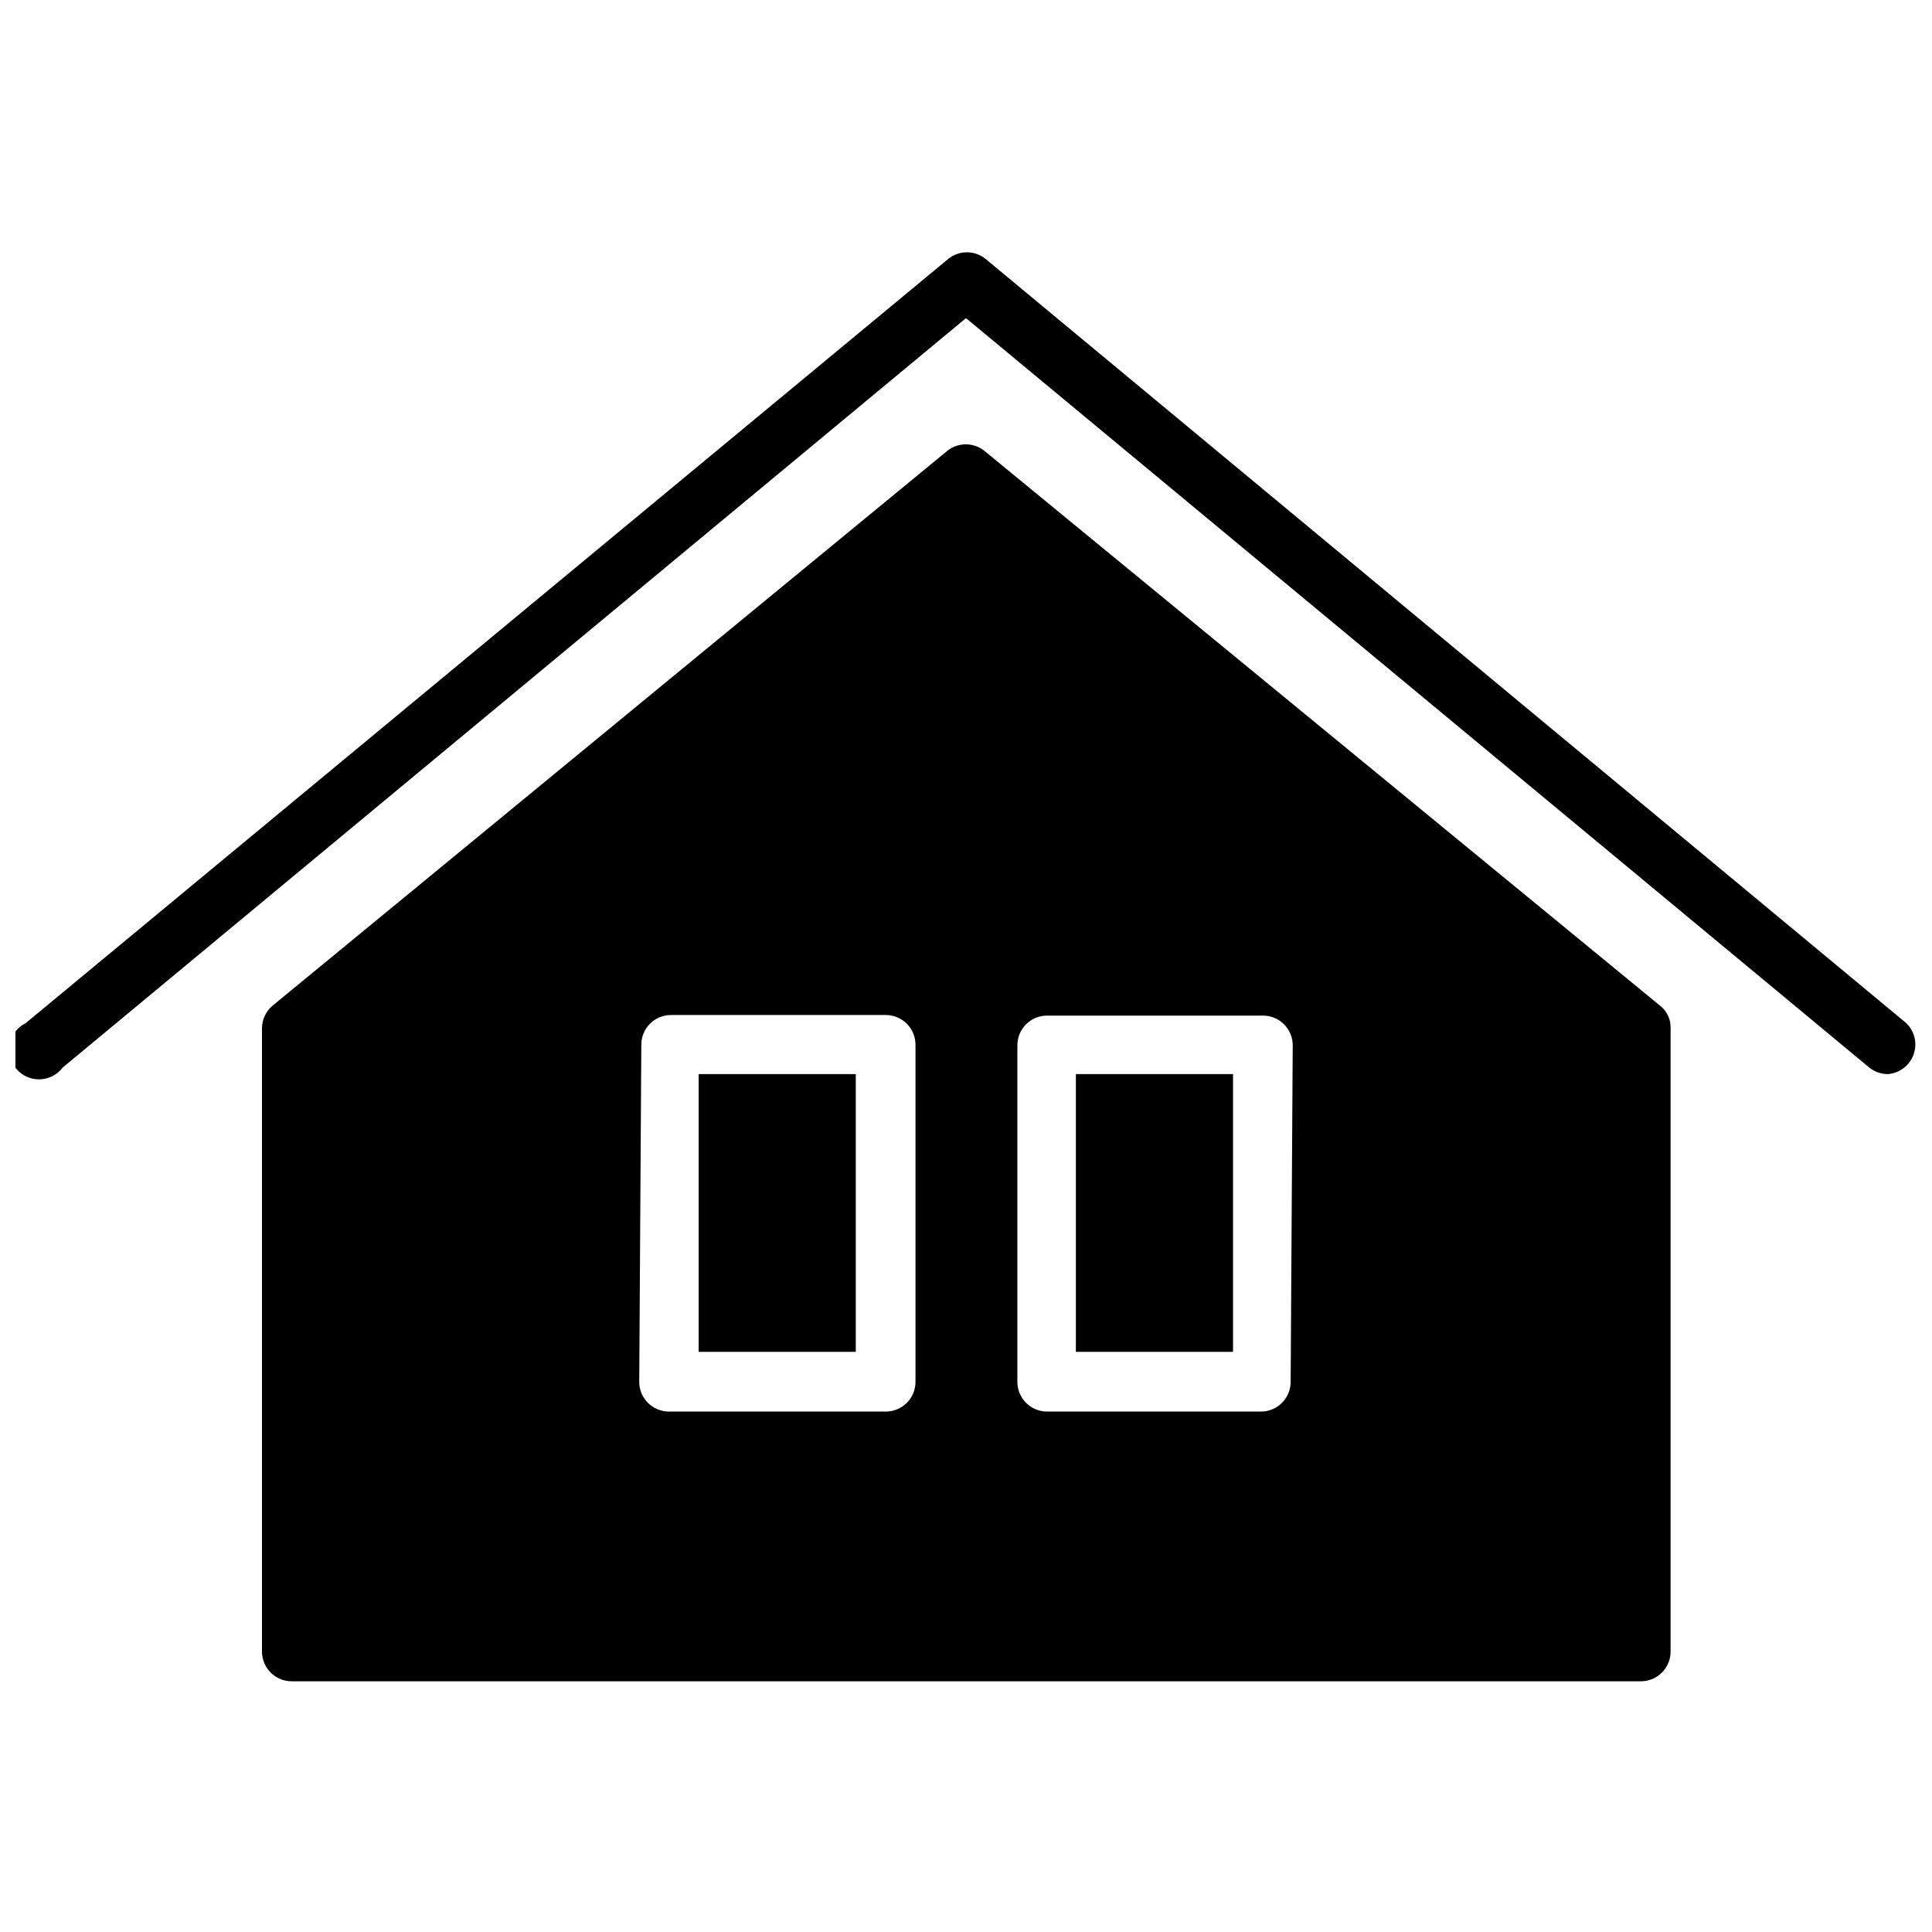 <?xml version="1.0" encoding="UTF-8"?>
<!-- Uploaded to: SVG Repo, www.svgrepo.com, Generator: SVG Repo Mixer Tools -->
<svg width="800px" height="800px" version="1.1" viewBox="144 144 512 512" xmlns="http://www.w3.org/2000/svg">
 <defs>
  <clipPath id="a">
   <path d="m148.09 210h503.81v221h-503.81z"/>
  </clipPath>
 </defs>
 <g clip-path="url(#a)">
  <path d="m649.15 415.11-244.03-202.55c-2.863-2.262-6.902-2.262-9.762 0l-244.51 202.55c-2.156 1.062-3.711 3.059-4.215 5.41-0.504 2.356 0.098 4.809 1.633 6.664 1.531 1.855 3.828 2.906 6.234 2.856 2.41-0.051 4.66-1.203 6.109-3.121l239.39-198.61 239.39 198.61c1.387 1.109 3.106 1.719 4.879 1.73 3.106-0.223 5.789-2.254 6.848-5.184 1.055-2.926 0.285-6.203-1.965-8.355z"/>
 </g>
 <path d="m404.8 263.42c-2.848-2.219-6.836-2.219-9.684 0l-178.93 147.13c-1.707 1.461-2.711 3.578-2.758 5.824v165.31c0 2.09 0.832 4.09 2.309 5.566 1.477 1.477 3.477 2.309 5.566 2.309h357.55c2.086 0 4.09-0.832 5.566-2.309 1.477-1.477 2.305-3.477 2.305-5.566v-165.31c0.043-2.266-0.977-4.422-2.754-5.824zm-90.844 157.44c0-4.348 3.523-7.871 7.871-7.871h56.914c2.09 0 4.094 0.828 5.566 2.305 1.477 1.477 2.309 3.481 2.309 5.566v89.348c0 2.086-0.832 4.09-2.309 5.566-1.473 1.477-3.477 2.305-5.566 2.305h-57.465c-4.348 0-7.871-3.523-7.871-7.871zm172.08 89.348c0 2.086-0.828 4.09-2.305 5.566-1.477 1.477-3.481 2.305-5.566 2.305h-56.68c-4.348 0-7.871-3.523-7.871-7.871v-89.191c0-4.348 3.523-7.871 7.871-7.871h57.23c2.086 0 4.09 0.828 5.566 2.305 1.477 1.477 2.305 3.481 2.305 5.566z"/>
 <path d="m329.15 428.65h41.645v73.602h-41.645z"/>
 <path d="m429.12 428.65h41.645v73.602h-41.645z"/>
</svg>